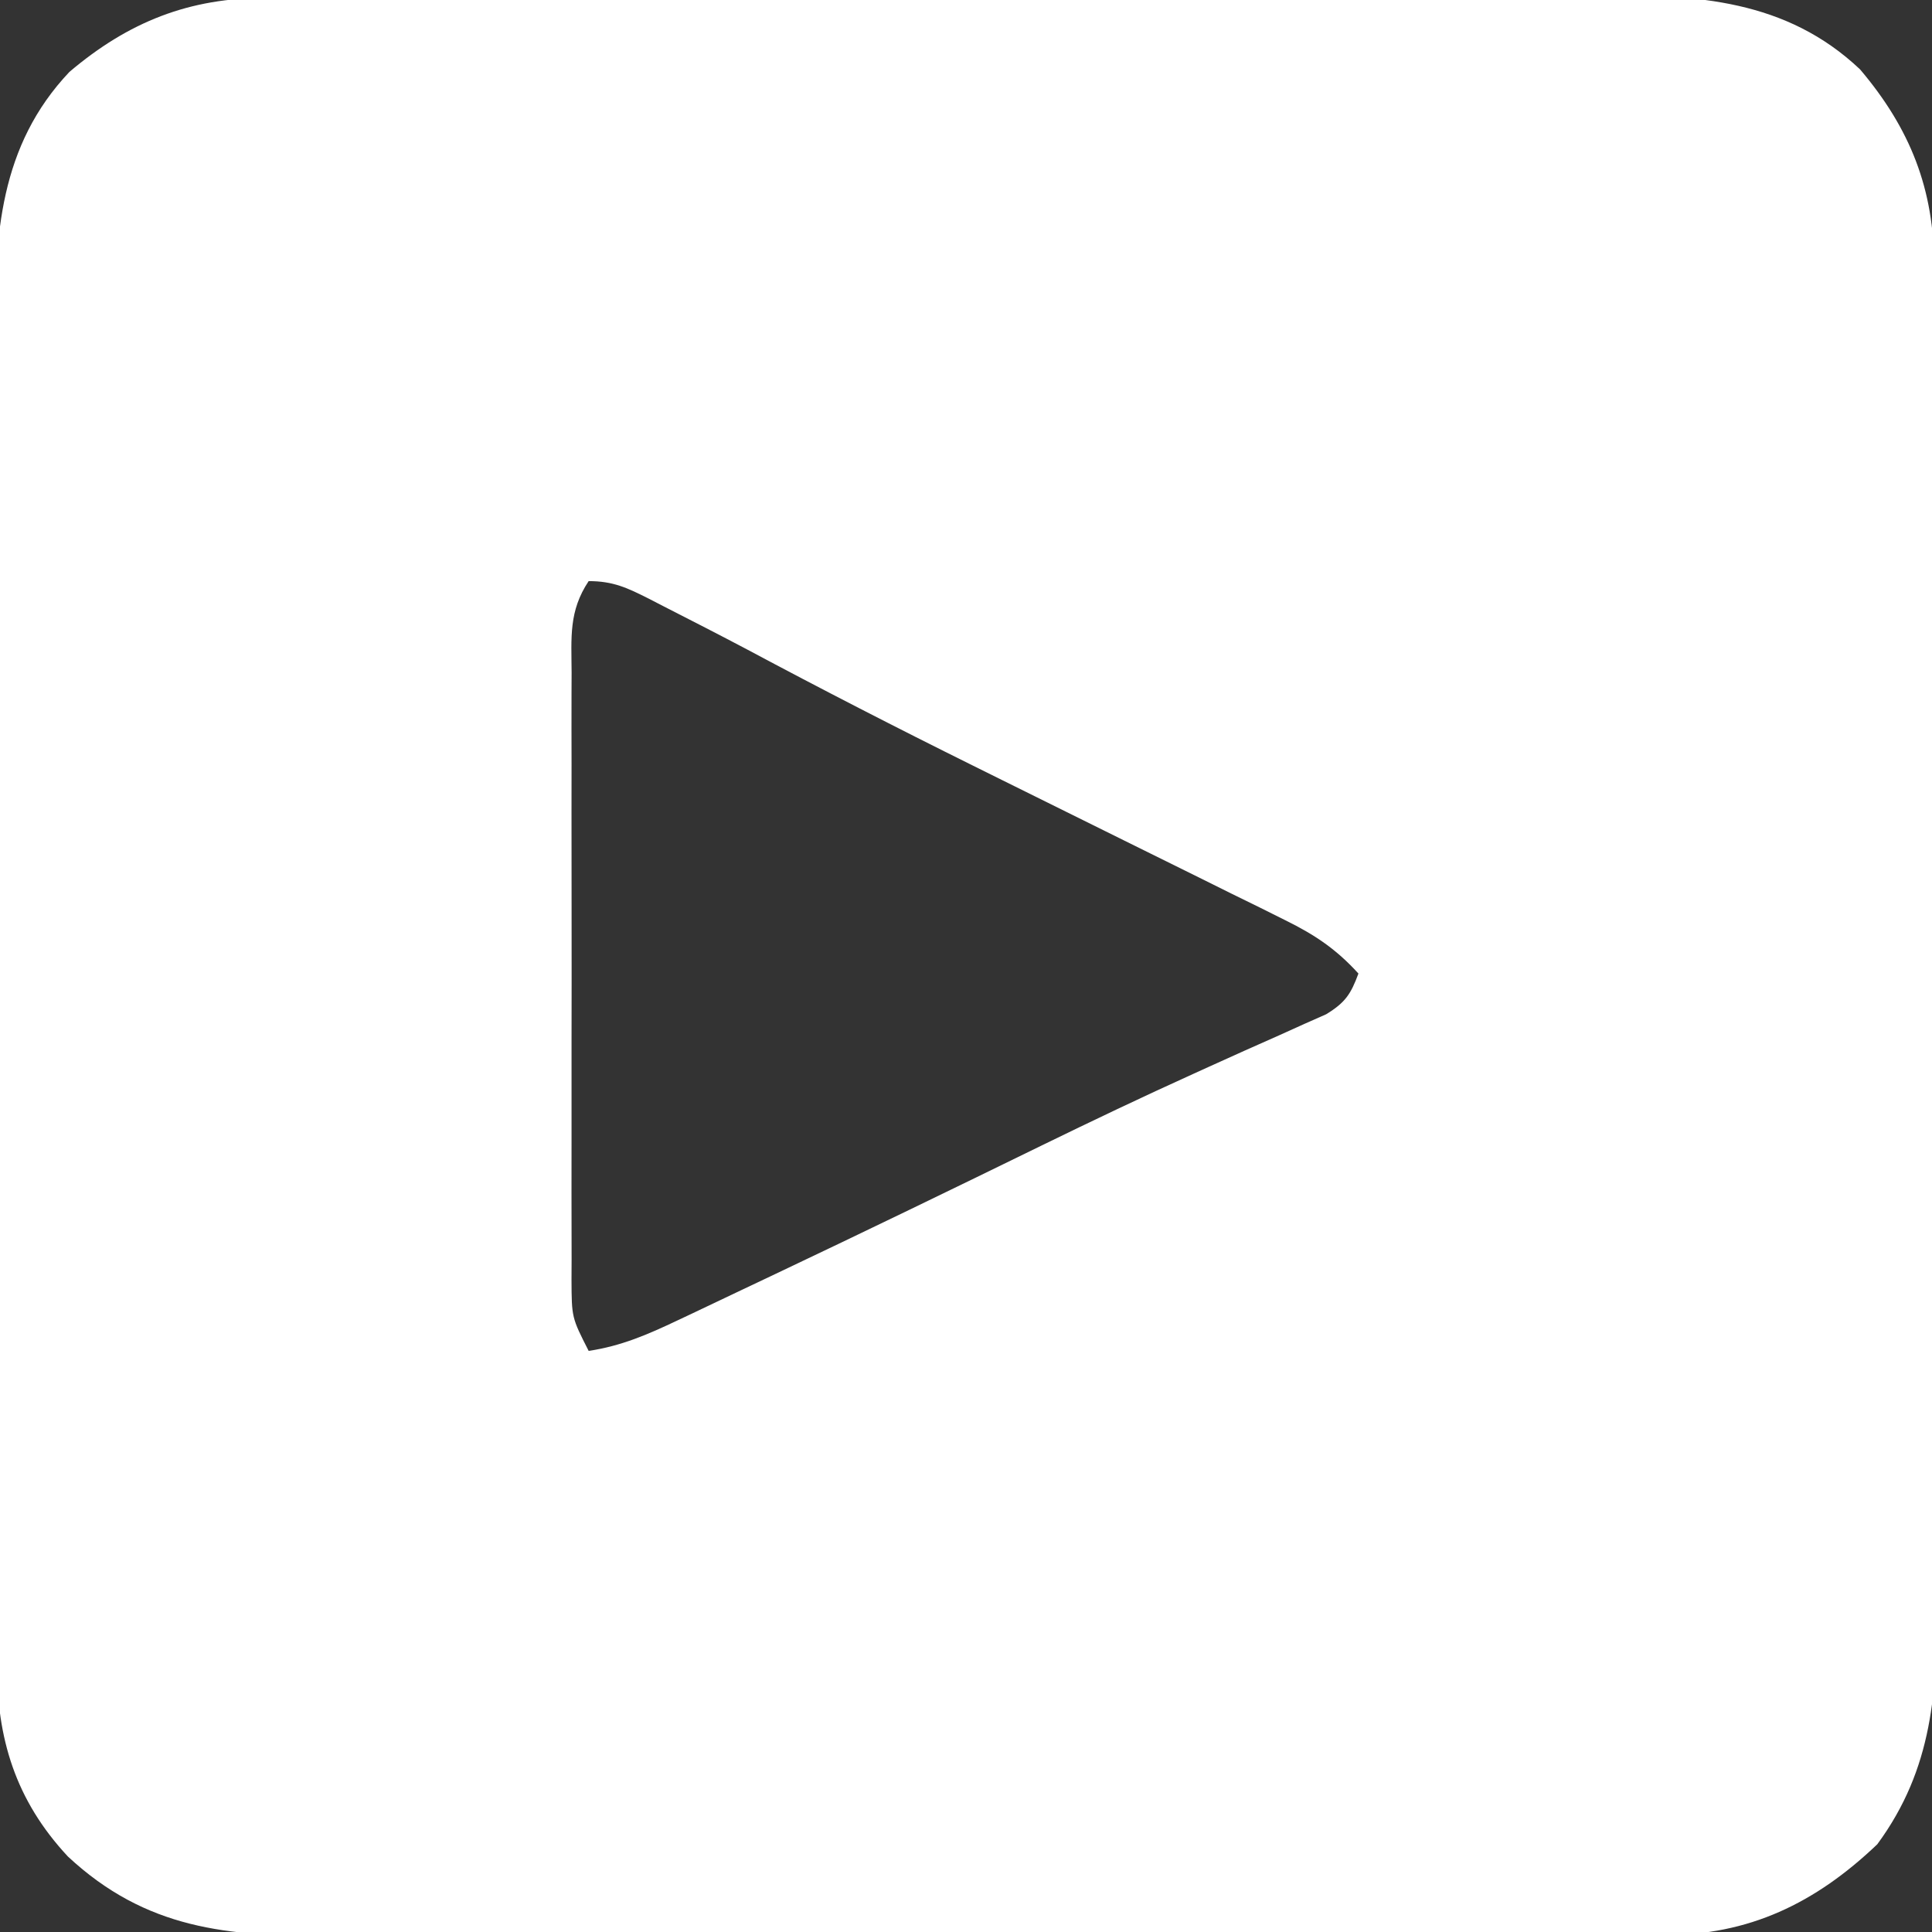 <?xml version="1.0" encoding="UTF-8"?>
<svg version="1.1" xmlns="http://www.w3.org/2000/svg" width="256" height="256">
<rect width="100%" height="100%" fill="#333333" stroke="none"/>
<path d="M0 0 C1.232 -0.008 1.232 -0.008 2.49 -0.016 C5.234 -0.031 7.979 -0.032 10.724 -0.032 C12.696 -0.04 14.667 -0.048 16.639 -0.057 C21.99 -0.079 27.342 -0.088 32.693 -0.093 C36.04 -0.097 39.387 -0.103 42.733 -0.11 C54.418 -0.135 66.103 -0.148 77.788 -0.151 C88.663 -0.155 99.539 -0.185 110.414 -0.227 C119.763 -0.262 129.112 -0.277 138.461 -0.278 C144.039 -0.278 149.617 -0.287 155.196 -0.316 C160.447 -0.342 165.698 -0.344 170.95 -0.328 C172.87 -0.326 174.791 -0.333 176.711 -0.349 C189.432 -0.448 201.362 0.199 211.163 9.473 C217.796 17.294 220.997 25.358 220.965 35.584 C220.97 36.405 220.975 37.227 220.981 38.073 C220.996 40.818 220.996 43.563 220.997 46.308 C221.005 48.279 221.013 50.251 221.022 52.222 C221.044 57.574 221.053 62.925 221.058 68.277 C221.062 71.624 221.068 74.97 221.075 78.317 C221.099 90.002 221.113 101.686 221.116 113.371 C221.12 124.247 221.15 135.122 221.191 145.998 C221.226 155.347 221.242 164.696 221.242 174.044 C221.243 179.623 221.252 185.201 221.28 190.779 C221.307 196.031 221.309 201.282 221.293 206.534 C221.291 208.454 221.297 210.374 221.313 212.295 C221.407 224.254 220.829 234.612 213.441 244.649 C205.284 252.435 196.416 256.752 185.127 256.662 C183.89 256.67 183.89 256.67 182.628 256.678 C179.885 256.692 177.142 256.685 174.398 256.678 C172.423 256.684 170.448 256.691 168.473 256.699 C163.121 256.717 157.77 256.716 152.419 256.71 C147.946 256.707 143.473 256.713 139 256.719 C128.444 256.733 117.888 256.732 107.333 256.72 C96.456 256.709 85.579 256.723 74.702 256.75 C65.352 256.772 56.001 256.778 46.651 256.773 C41.071 256.769 35.492 256.772 29.913 256.789 C24.665 256.804 19.417 256.8 14.168 256.781 C12.247 256.778 10.326 256.781 8.405 256.791 C-5.122 256.86 -15.943 255.928 -26.309 246.274 C-33.23 238.851 -35.775 230.635 -35.704 220.604 C-35.71 219.78 -35.716 218.956 -35.722 218.107 C-35.739 215.371 -35.734 212.636 -35.729 209.9 C-35.737 207.928 -35.745 205.956 -35.755 203.984 C-35.777 198.645 -35.78 193.306 -35.778 187.967 C-35.778 183.502 -35.787 179.036 -35.795 174.571 C-35.814 164.031 -35.817 153.491 -35.81 142.951 C-35.804 132.097 -35.827 121.244 -35.864 110.39 C-35.895 101.054 -35.906 91.718 -35.902 82.382 C-35.9 76.814 -35.905 71.246 -35.93 65.677 C-35.952 60.438 -35.95 55.199 -35.93 49.96 C-35.927 48.044 -35.932 46.129 -35.946 44.213 C-36.035 31.51 -35.37 19.588 -26.11 9.801 C-18.29 3.169 -10.226 -0.032 0 0 Z M42.691 77.274 C40.03 81.265 40.41 84.747 40.432 89.38 C40.428 90.312 40.425 91.244 40.421 92.204 C40.412 95.29 40.418 98.376 40.425 101.462 C40.424 103.603 40.422 105.743 40.419 107.884 C40.416 112.373 40.42 116.862 40.43 121.351 C40.441 127.112 40.435 132.872 40.423 138.633 C40.415 143.054 40.418 147.475 40.423 151.897 C40.424 154.021 40.423 156.146 40.418 158.27 C40.413 161.236 40.421 164.202 40.432 167.169 C40.428 168.051 40.424 168.933 40.419 169.842 C40.441 174.855 40.441 174.855 42.691 179.274 C47.014 178.628 50.516 177.107 54.456 175.239 C55.443 174.774 55.443 174.774 56.449 174.299 C58.615 173.276 60.778 172.244 62.941 171.212 C64.465 170.489 65.99 169.767 67.515 169.044 C79.262 163.472 90.963 157.805 102.643 152.093 C109.362 148.814 116.102 145.602 122.913 142.52 C123.57 142.222 124.226 141.923 124.903 141.616 C128.008 140.205 131.118 138.808 134.239 137.434 C135.325 136.943 136.411 136.452 137.53 135.946 C138.483 135.524 139.435 135.102 140.417 134.668 C142.941 133.121 143.678 132.014 144.691 129.274 C141.75 126.043 138.938 124.155 135.03 122.225 C133.891 121.657 132.751 121.089 131.577 120.503 C130.332 119.893 129.088 119.283 127.843 118.673 C126.549 118.03 125.255 117.387 123.961 116.744 C120.547 115.047 117.129 113.36 113.71 111.676 C108.303 109.01 102.904 106.331 97.504 103.652 C96.189 102.999 94.873 102.347 93.558 101.695 C83.526 96.723 73.577 91.614 63.701 86.338 C60.049 84.406 56.37 82.528 52.691 80.649 C52.028 80.307 51.366 79.965 50.684 79.613 C47.814 78.168 45.951 77.274 42.691 77.274 Z " fill="#FFFFFF" transform="translate(35.309,-0.274)"/>
</svg>
